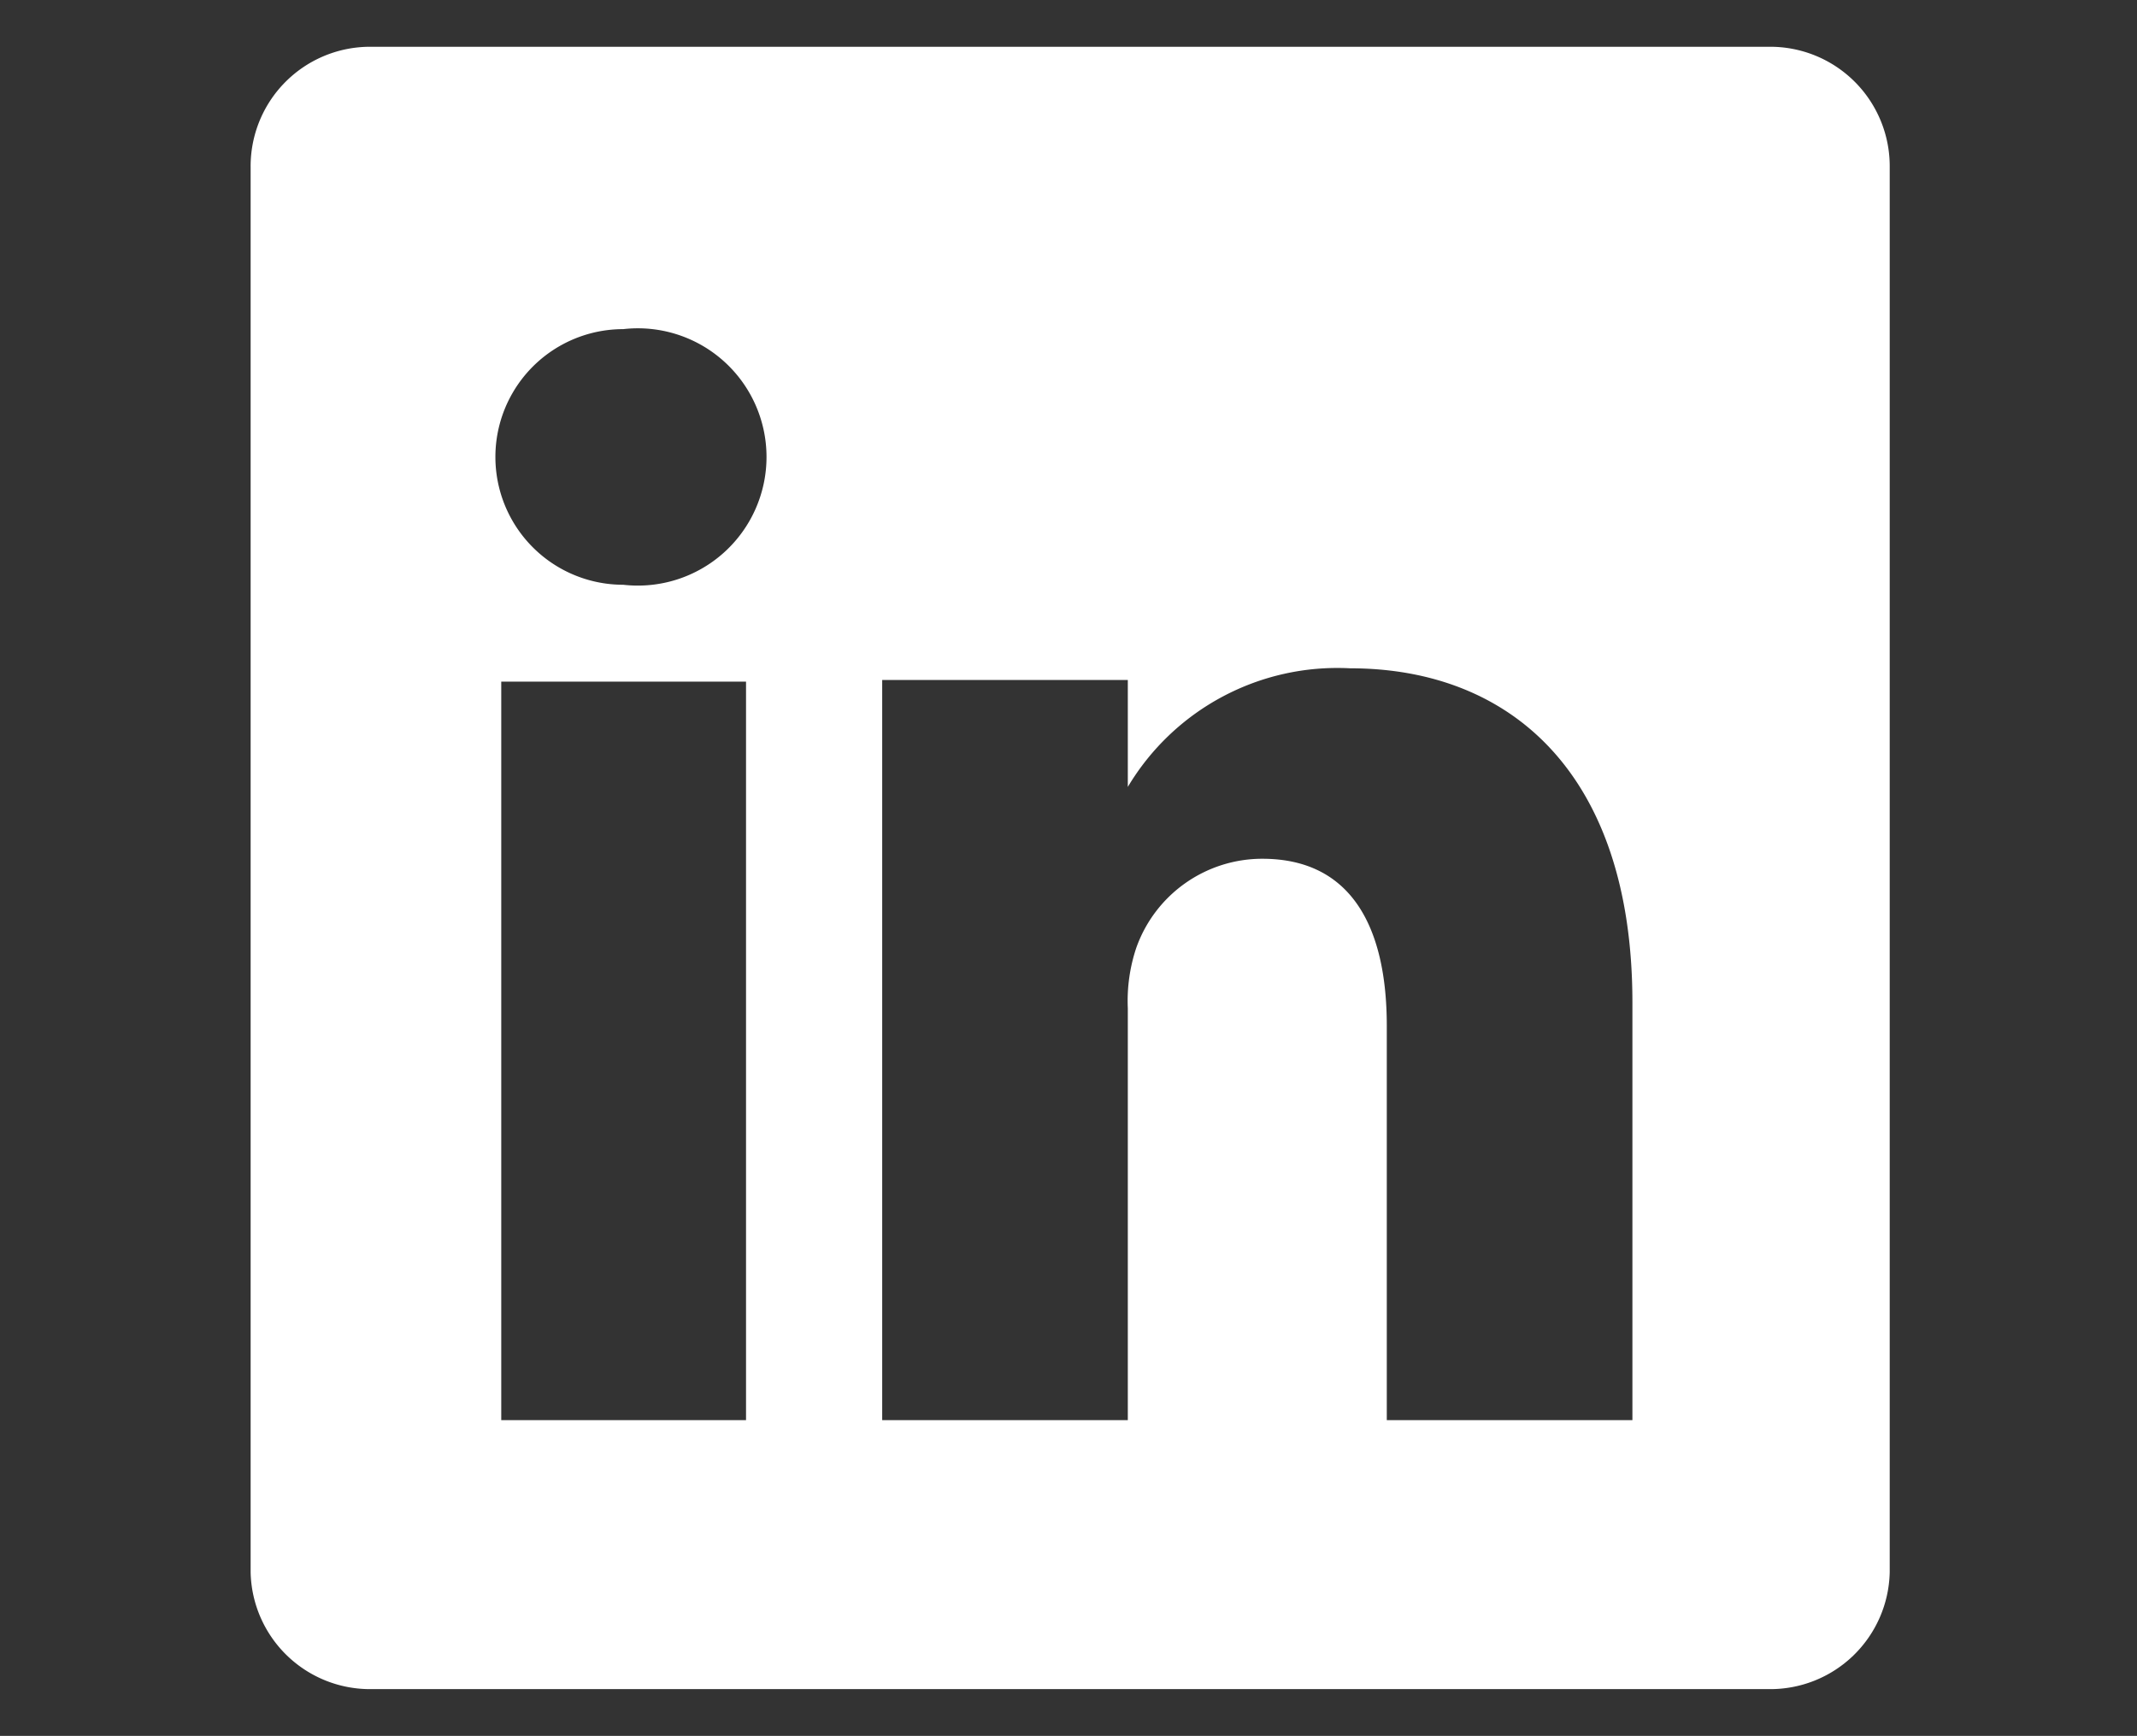 <svg id="Camada_1" data-name="Camada 1" xmlns="http://www.w3.org/2000/svg" viewBox="0 0 25.58 20.78"><rect x="0" y="0" width="25.58" height="20.78" fill="#333333" stroke="none"/><defs><style>.cls-1{fill:#fff;}</style></defs><path class="cls-1" d="M21.17.56H4.41A1.43,1.43,0,0,0,3,2V18.82a1.43,1.43,0,0,0,1.45,1.4H21.17a1.43,1.43,0,0,0,1.45-1.4V2A1.43,1.43,0,0,0,21.17.56ZM6,17V8.16H8.93V17ZM7.46,7h0a1.53,1.53,0,1,1,0-3.06A1.54,1.54,0,1,1,7.46,7ZM19.54,17H16.6V12.28c0-1.19-.43-2-1.49-2a1.6,1.6,0,0,0-1.51,1.07,2,2,0,0,0-.1.72V17H10.56s0-8,0-8.86H13.5V9.42A2.92,2.92,0,0,1,16.16,8c1.93,0,3.38,1.27,3.38,4Z"/></svg>